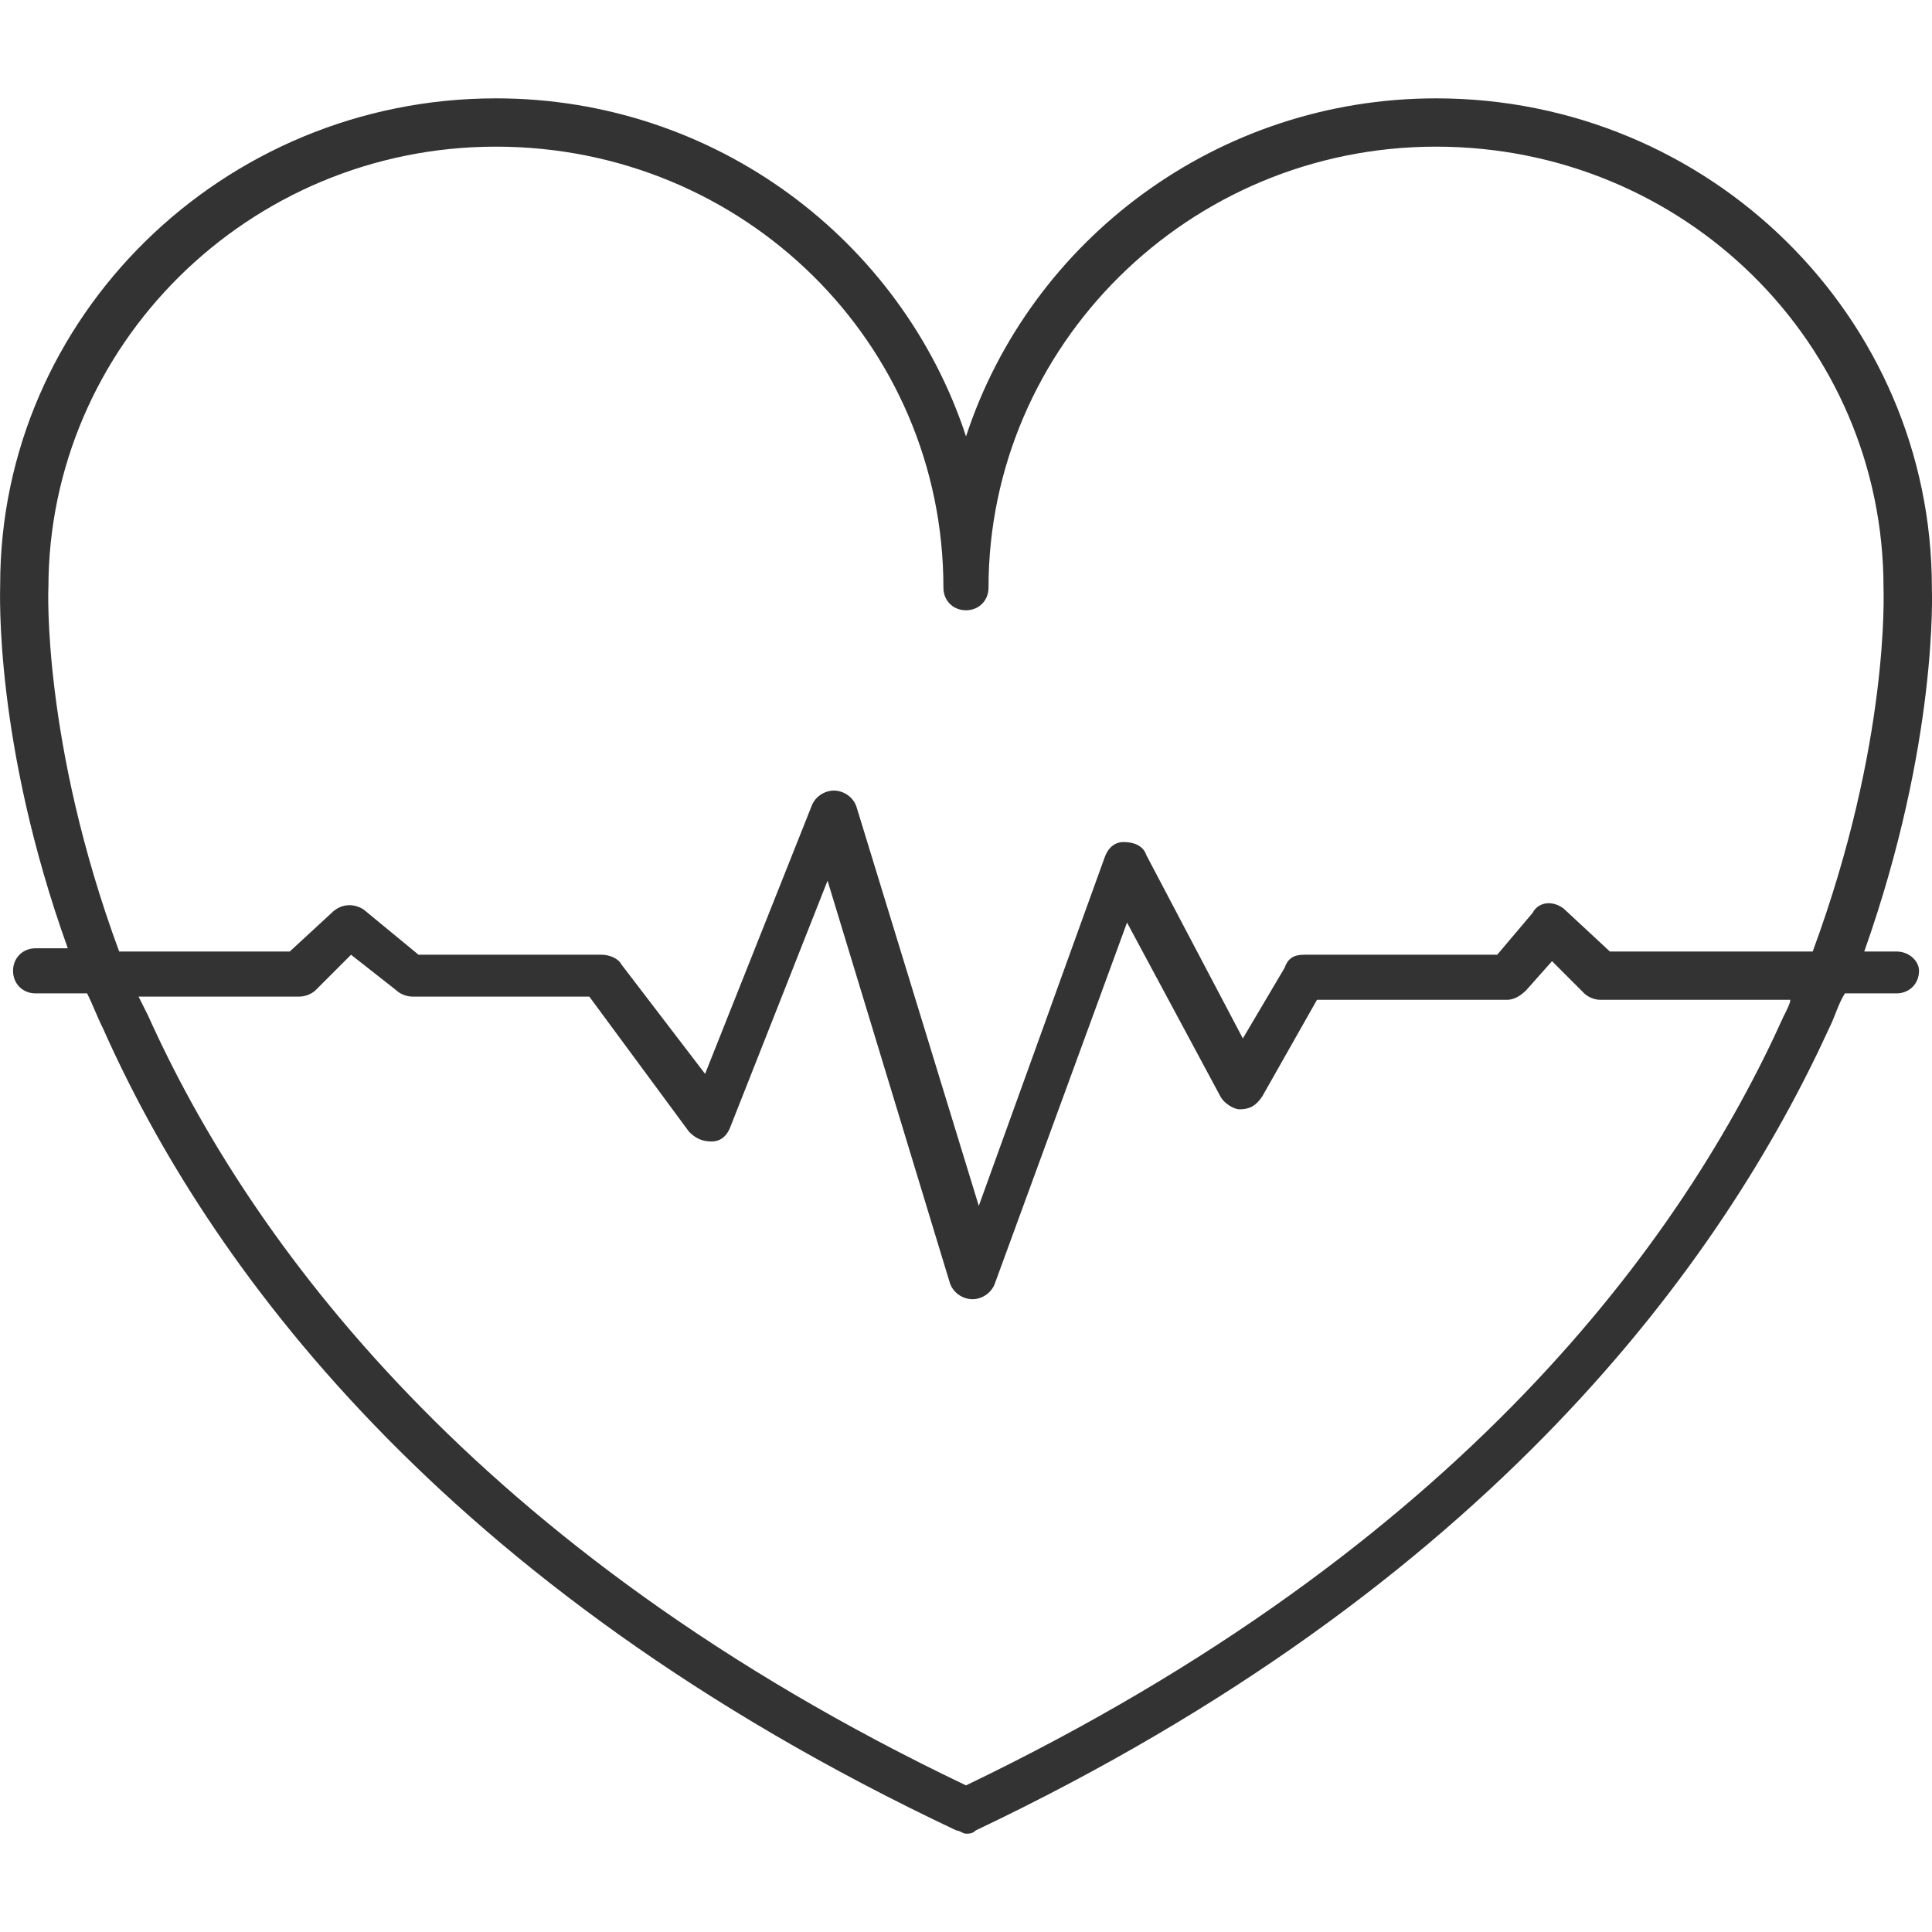 <!-- Generated by IcoMoon.io -->
<svg version="1.1" xmlns="http://www.w3.org/2000/svg" width="64" height="64" viewBox="0 0 64 64">
<path fill="#333" d="M62.823 31.52h-1.067c2.453-6.933 2.24-11.944 2.24-12.051 0-8.959-7.359-16.211-16.424-16.211-7.253 0-13.439 4.693-15.571 11.199-2.133-6.506-8.319-11.199-15.571-11.199-9.064 0-16.424 7.253-16.424 16.104 0 0.213-0.213 5.226 2.24 12.051h-1.067c-0.427 0-0.747 0.32-0.747 0.747s0.32 0.747 0.747 0.747h1.706c0.213 0.427 0.32 0.747 0.533 1.173 3.413 7.679 11.091 18.45 28.263 26.556 0.107 0 0.213 0.107 0.32 0.107s0.213 0 0.32-0.107c17.064-8.106 24.743-18.877 28.263-26.556 0.213-0.427 0.32-0.853 0.533-1.173h1.706c0.427 0 0.747-0.32 0.747-0.747 0-0.32-0.32-0.64-0.747-0.64v0zM1.604 19.469c0-7.999 6.613-14.611 14.824-14.611s14.824 6.506 14.824 14.611c0 0.427 0.32 0.747 0.747 0.747s0.747-0.32 0.747-0.747c0-7.999 6.613-14.611 14.824-14.611s14.824 6.506 14.824 14.611c0 0.107 0.213 5.119-2.346 12.051h-6.719l-1.493-1.387c-0.107-0.107-0.32-0.213-0.533-0.213s-0.427 0.107-0.533 0.32l-1.173 1.387h-6.399c-0.32 0-0.533 0.107-0.64 0.427l-1.387 2.346-3.2-6.079c-0.107-0.32-0.427-0.427-0.747-0.427s-0.533 0.213-0.64 0.533l-4.16 11.519-4.053-13.224c-0.107-0.32-0.427-0.533-0.747-0.533s-0.64 0.213-0.747 0.533l-3.52 8.851-2.773-3.626c-0.107-0.213-0.427-0.32-0.64-0.32h-6.079l-1.813-1.493c-0.32-0.213-0.747-0.213-1.067 0.107l-1.387 1.28h-5.65c-2.56-6.933-2.346-12.051-2.346-12.051v0zM59.090 33.653c-3.306 7.359-10.666 17.597-27.090 25.49-16.317-7.786-23.783-18.13-27.090-25.49-0.107-0.213-0.213-0.427-0.32-0.64h5.333c0.213 0 0.427-0.107 0.533-0.213l1.173-1.173 1.493 1.173c0.107 0.107 0.32 0.213 0.533 0.213h5.866l3.306 4.48c0.213 0.213 0.427 0.32 0.747 0.32s0.533-0.213 0.64-0.533l3.2-8.106 4.053 13.331c0.107 0.32 0.427 0.533 0.747 0.533v0c0.32 0 0.64-0.213 0.747-0.533l4.373-11.944 3.093 5.759c0.107 0.213 0.427 0.427 0.64 0.427 0.32 0 0.533-0.107 0.747-0.427l1.813-3.2h6.293c0.213 0 0.427-0.107 0.64-0.32l0.853-0.96 1.067 1.067c0.107 0.107 0.32 0.213 0.533 0.213h6.293c0 0.107-0.107 0.32-0.213 0.533v0z"></path>
</svg>

